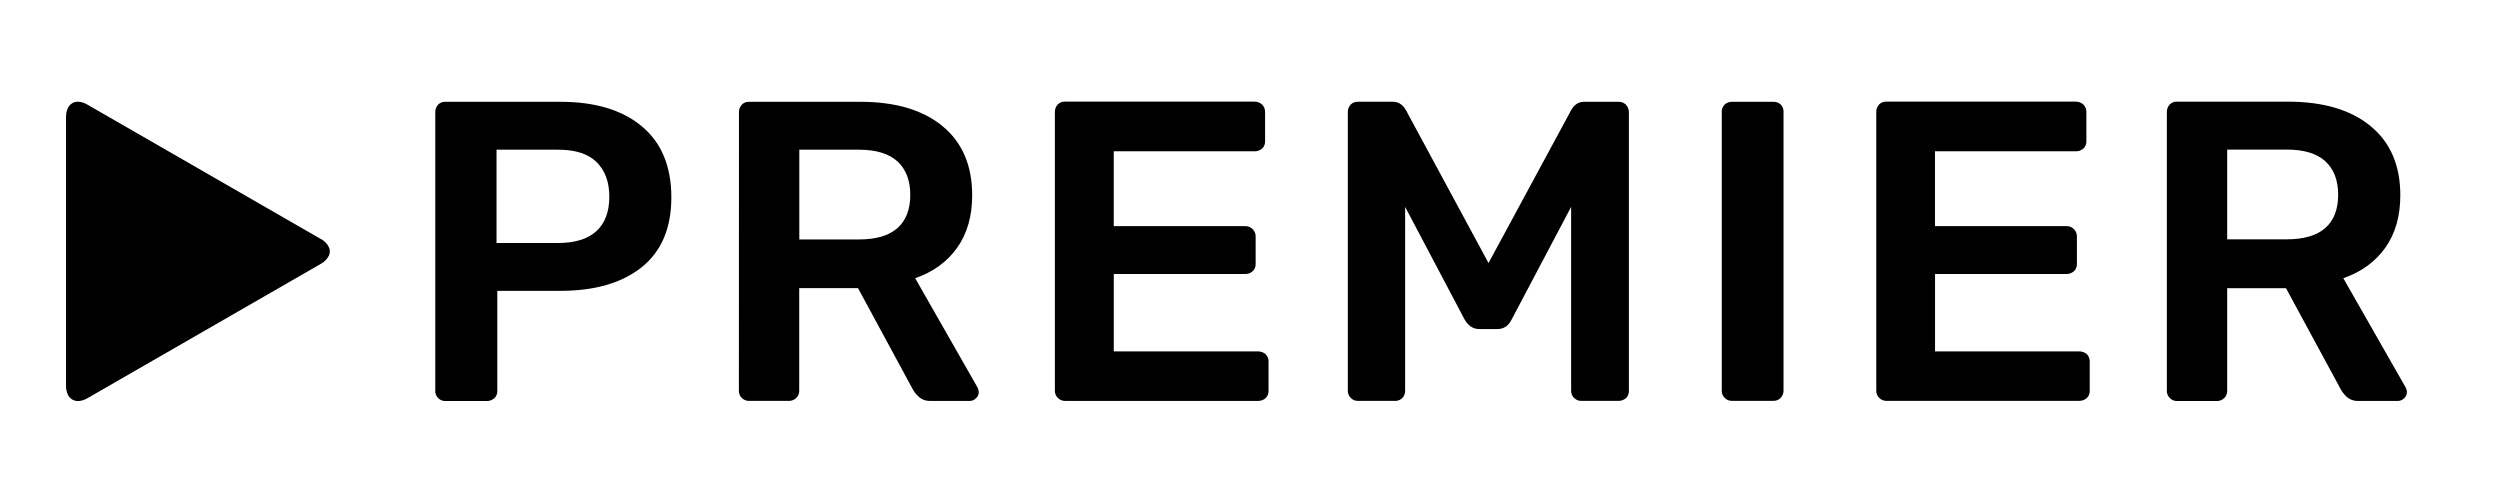 <?xml version="1.0" encoding="UTF-8"?> <svg xmlns="http://www.w3.org/2000/svg" id="_Слой_1" data-name="Слой_1" version="1.1" viewBox="0 0 593.36 116.04"><g id="main-logo"><path d="M78.09,58.74c-.4-.88-1.09-1.6-1.96-2.02L20.77,24.85c-2.79-1.63-5.1-.33-5.1,2.93v63.77c0,3.23,2.31,4.56,5.1,2.95l55.4-31.89c.85-.46,1.53-1.16,1.94-2.03.11-.3.17-.61.17-.93,0-.32-.06-.64-.2-.93Z"></path><path d="M103.99,94.48c.22.23.49.41.79.53.3.12.61.18.93.17h9.78c.67.02,1.32-.21,1.83-.65.24-.23.42-.5.55-.81.12-.31.18-.63.16-.96v-23.73h14.96c8.2,0,14.64-1.87,19.33-5.62,4.68-3.77,7.02-9.27,7.02-16.58s-2.34-12.98-7.02-16.86c-4.65-3.88-11.11-5.81-19.3-5.81h-27.28c-.33-.02-.66.03-.97.15-.31.12-.58.31-.81.55-.45.5-.68,1.16-.65,1.83v66.06c-.01.32.04.64.16.94.12.3.3.57.52.8ZM117.85,35.53h14.65c4.09,0,7.1.98,9.1,2.95,2,1.97,3.02,4.69,3.02,8.23s-1.04,6.32-3.1,8.18c-2.06,1.85-5.07,2.78-9.02,2.78h-14.65v-22.15h0Z"></path><path d="M175.37,92.74c0,.32.05.64.17.93.12.3.3.56.53.78.22.23.49.41.79.53.3.12.61.18.93.17h9.37c.34.02.67-.04.99-.16.32-.12.6-.31.84-.54.23-.22.41-.49.53-.78.12-.29.18-.61.17-.93v-24.36h13.95l13.02,24.05c.42.74.98,1.4,1.63,1.95.72.54,1.61.82,2.51.78h9.36c.27,0,.54-.05.8-.16.25-.11.48-.26.67-.46.22-.19.39-.42.51-.68.12-.26.17-.55.17-.83-.03-.39-.14-.78-.33-1.12l-14.77-25.88c4.29-1.49,7.61-3.91,9.98-7.25,2.37-3.34,3.55-7.49,3.55-12.42,0-7.11-2.36-12.59-7.07-16.44-4.62-3.83-11.16-5.76-19.5-5.76h-26.35c-.33-.02-.66.03-.97.15-.31.12-.58.31-.81.55-.45.5-.68,1.16-.65,1.83l-.02,66.05ZM189.71,35.53h14.15c4.06,0,7.13.93,9.15,2.78,2.02,1.86,3.04,4.52,3.04,7.95s-1.02,6.07-3.04,7.87c-2.03,1.8-5.1,2.7-9.15,2.7h-14.15v-21.3Z"></path><path d="M298.54,83.41h-34.19v-18.38h31.14c.67.02,1.32-.21,1.83-.65.24-.23.42-.5.54-.81.12-.3.18-.63.16-.96v-6.4c.02-.34-.03-.67-.16-.99-.12-.31-.31-.6-.55-.84-.24-.24-.53-.42-.84-.55-.32-.12-.65-.17-.99-.16h-31.14v-17.76h33.39c.67.02,1.32-.22,1.83-.65.24-.23.42-.51.54-.81.12-.31.18-.63.16-.96v-6.84c.01-.34-.04-.67-.16-.99-.12-.31-.3-.6-.54-.84-.5-.47-1.17-.72-1.86-.7h-44.9c-.33-.02-.66.03-.97.15-.31.12-.58.31-.81.55-.45.5-.68,1.16-.65,1.83v66.08c0,.32.05.64.17.93.12.3.3.56.54.78.22.23.49.42.79.54.3.12.62.18.94.18h45.73c.67.02,1.32-.21,1.83-.65.24-.23.42-.5.55-.81.12-.3.18-.63.16-.96v-6.92c.01-.33-.04-.65-.17-.96-.12-.3-.31-.58-.54-.81-.51-.43-1.16-.66-1.83-.64Z"></path><path d="M384.14,24.16h-8.17c-1.29,0-2.31.65-3.04,1.94l-19.64,36.33-19.63-36.34c-.76-1.3-1.78-1.94-3.07-1.94h-8.26c-.33-.02-.66.03-.97.15-.31.12-.58.31-.81.55-.45.5-.68,1.16-.65,1.83v66.06c0,.32.05.64.17.93.12.3.3.56.54.78.22.23.49.41.78.53.3.12.61.18.93.17h8.76c.33.02.66-.04.96-.16.31-.12.58-.31.81-.54.22-.23.39-.5.5-.79.11-.29.16-.61.15-.92v-43.64l14.14,26.78c.88,1.49,2.03,2.22,3.47,2.22h4.29c1.49,0,2.61-.73,3.35-2.22l14.15-26.78v43.64c0,.32.05.64.17.93.12.3.3.56.54.78.22.23.49.41.78.53.3.12.61.18.93.17h8.76c.67.02,1.32-.21,1.83-.65.24-.23.42-.5.54-.81.12-.3.18-.63.16-.96V26.68c.01-.68-.24-1.33-.7-1.83-.23-.23-.51-.41-.82-.53-.31-.12-.64-.17-.97-.16Z"></path><path d="M420.85,24.16h-9.78c-.64-.01-1.25.22-1.72.65-.24.23-.42.51-.54.81-.12.31-.18.63-.16.96v66.15c0,.32.05.64.17.93.12.3.3.56.53.78.22.23.49.41.79.53.3.12.61.18.93.17h9.78c.33.02.66-.04.97-.16.31-.12.58-.31.81-.55.22-.23.39-.5.51-.79.12-.29.17-.61.17-.92V26.56c.02-.33-.03-.65-.15-.96-.12-.31-.3-.58-.53-.81-.24-.22-.52-.38-.83-.49-.3-.11-.63-.16-.95-.14Z"></path><path d="M493.46,83.41h-34.19v-18.38h31.14c.67.02,1.32-.21,1.83-.65.24-.23.42-.5.54-.81.12-.3.18-.63.16-.96v-6.4c.02-.34-.04-.67-.16-.99-.12-.31-.31-.6-.55-.84-.24-.24-.53-.42-.84-.55-.32-.12-.65-.18-.99-.16h-31.14v-17.76h33.39c.67.02,1.32-.21,1.83-.65.24-.23.42-.5.55-.81.12-.31.18-.63.16-.96v-6.84c.01-.34-.04-.67-.16-.99-.12-.31-.31-.6-.54-.84-.5-.47-1.17-.72-1.86-.7h-44.88c-.33-.02-.66.03-.97.15-.31.12-.58.31-.81.55-.45.5-.68,1.16-.65,1.83v66.08c0,.32.05.64.17.93.12.3.3.56.54.78.22.23.49.41.78.53.3.12.61.18.93.17h45.71c.67.02,1.32-.21,1.83-.65.24-.23.42-.5.54-.81.12-.3.18-.63.16-.96v-6.91c.01-.33-.04-.65-.16-.96-.12-.3-.3-.58-.54-.81-.51-.43-1.16-.66-1.83-.64Z"></path><path d="M515,94.48c.22.23.49.41.79.53.3.12.61.18.93.17h9.36c.34.02.67-.04.99-.16.32-.12.6-.3.84-.54.23-.22.41-.49.53-.79.12-.3.18-.61.17-.93v-24.36h13.96l13.02,24.05c.42.74.98,1.41,1.63,1.95.73.54,1.63.81,2.54.76h9.36c.27,0,.54-.05.8-.16.25-.11.48-.26.67-.46.22-.19.39-.42.51-.68.12-.26.17-.55.17-.83-.03-.39-.14-.78-.33-1.12l-14.77-25.88c4.28-1.49,7.61-3.9,9.98-7.25,2.37-3.34,3.55-7.49,3.55-12.42,0-7.11-2.36-12.59-7.07-16.44-4.68-3.85-11.22-5.79-19.56-5.79h-26.35c-.33-.02-.66.03-.97.15-.31.12-.58.31-.81.55-.45.5-.68,1.16-.65,1.83v66.07c-.02.33.04.65.17.95.12.3.31.57.55.79ZM542.76,35.5c4.06,0,7.13.93,9.15,2.78,2.02,1.85,3.04,4.52,3.04,7.95s-1.01,6.07-3.04,7.87c-2.03,1.8-5.1,2.7-9.15,2.7h-14.15v-21.3h14.15Z"></path></g></svg> 